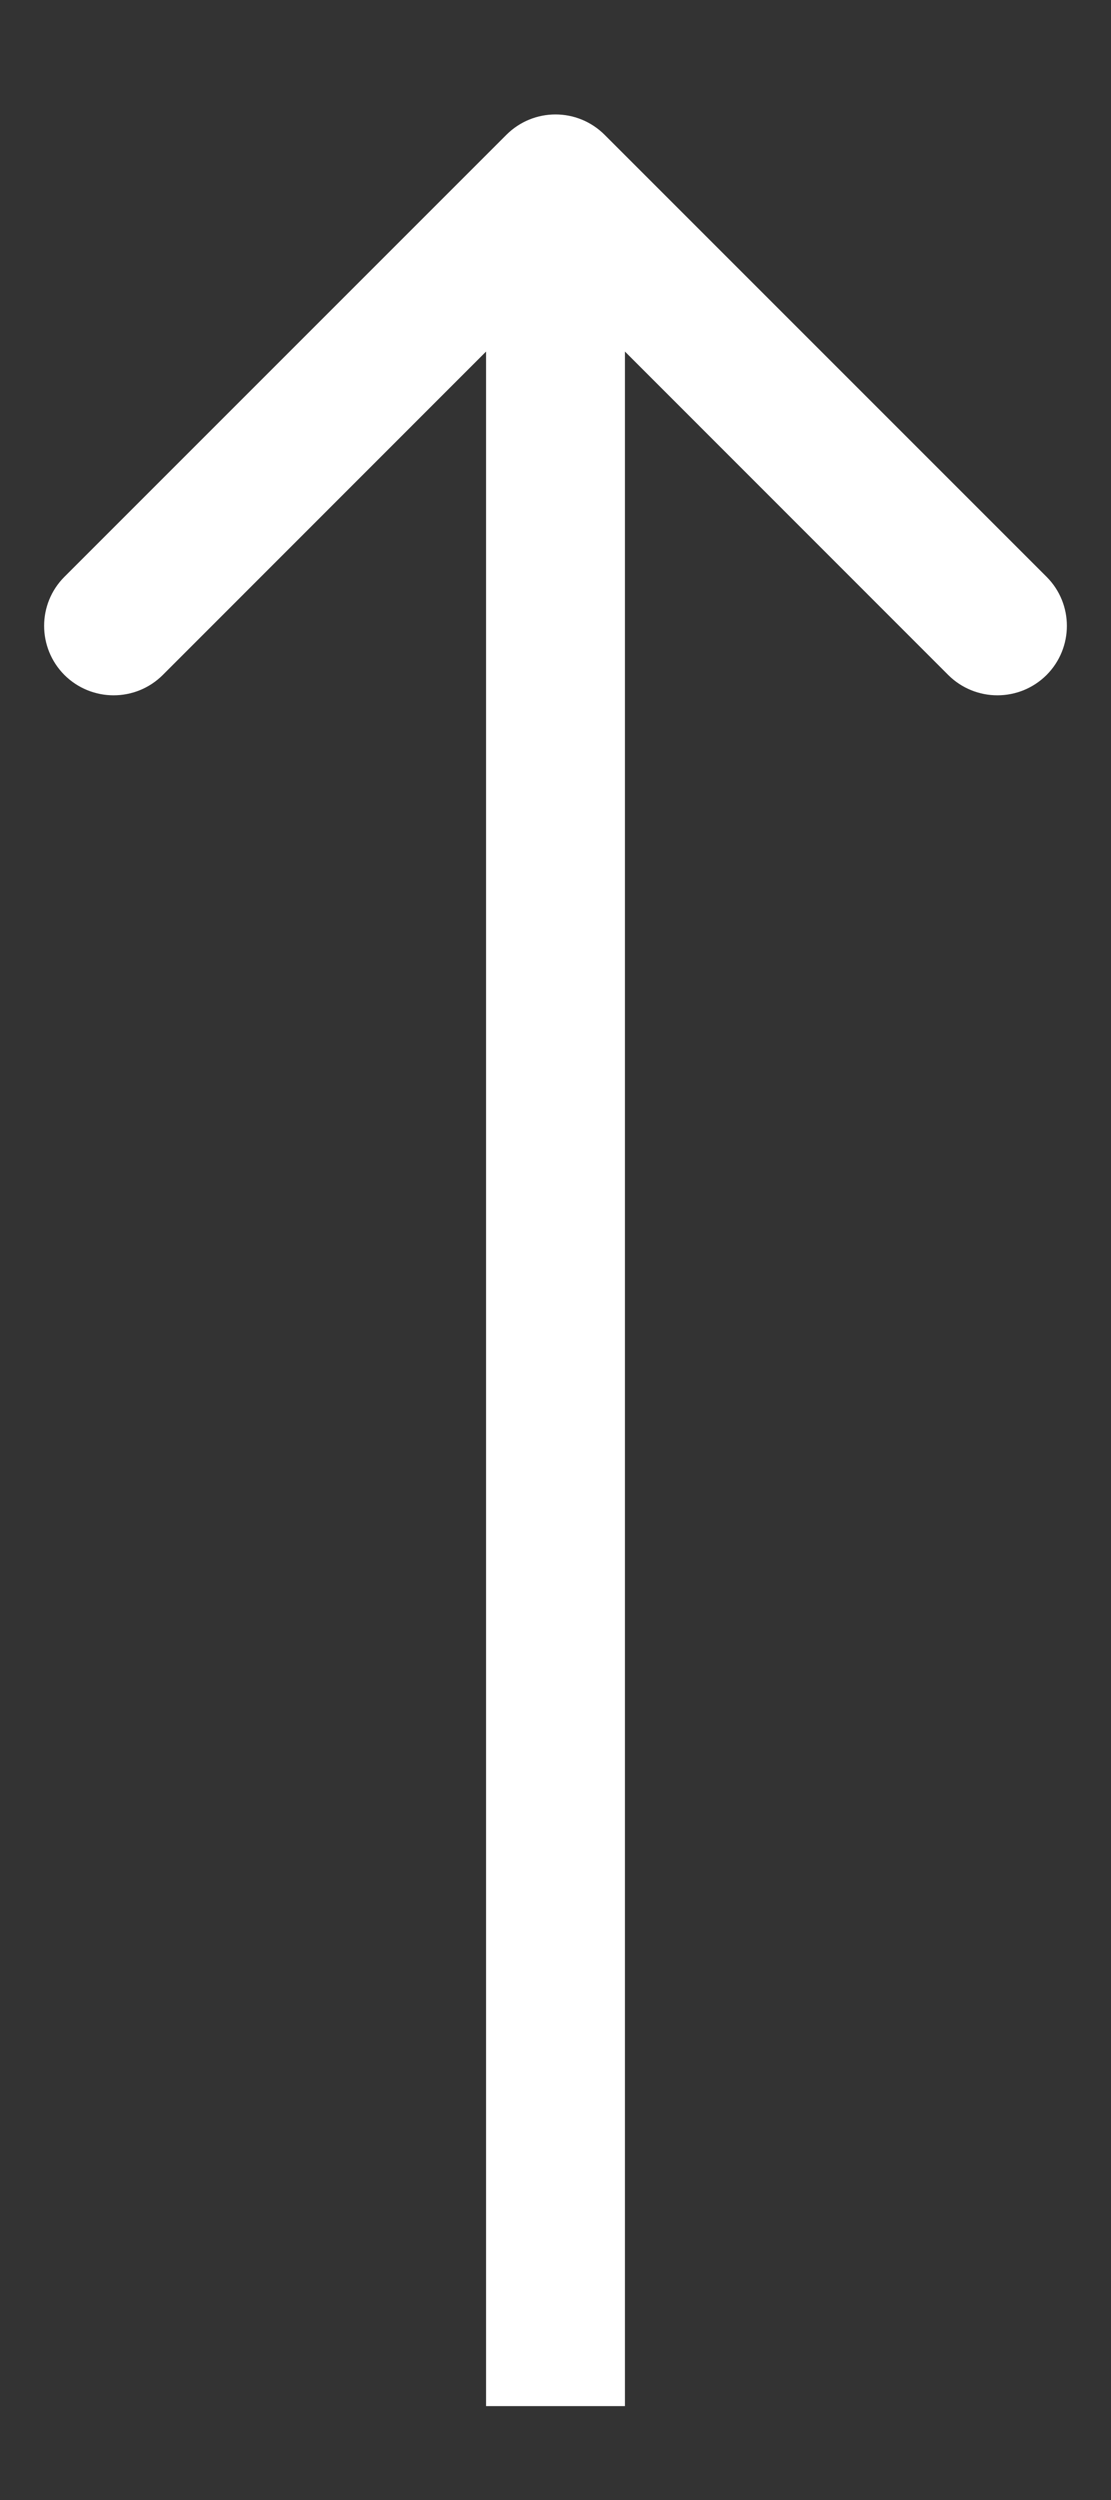 <?xml version="1.0" encoding="UTF-8"?> <svg xmlns="http://www.w3.org/2000/svg" width="8" height="18" viewBox="0 0 8 18" fill="none"><rect x="0" y="0" width="8" height="18" fill="#333333" stroke="none"/><path d="M4.354 0.971C4.158 0.775 3.842 0.775 3.646 0.971L0.464 4.153C0.269 4.348 0.269 4.664 0.464 4.86C0.66 5.055 0.976 5.055 1.172 4.86L4 2.031L6.828 4.86C7.024 5.055 7.34 5.055 7.536 4.86C7.731 4.664 7.731 4.348 7.536 4.153L4.354 0.971ZM4 17.324L4.5 17.324L4.5 1.324L4 1.324L3.5 1.324L3.5 17.324L4 17.324Z" fill="white"></path></svg> 